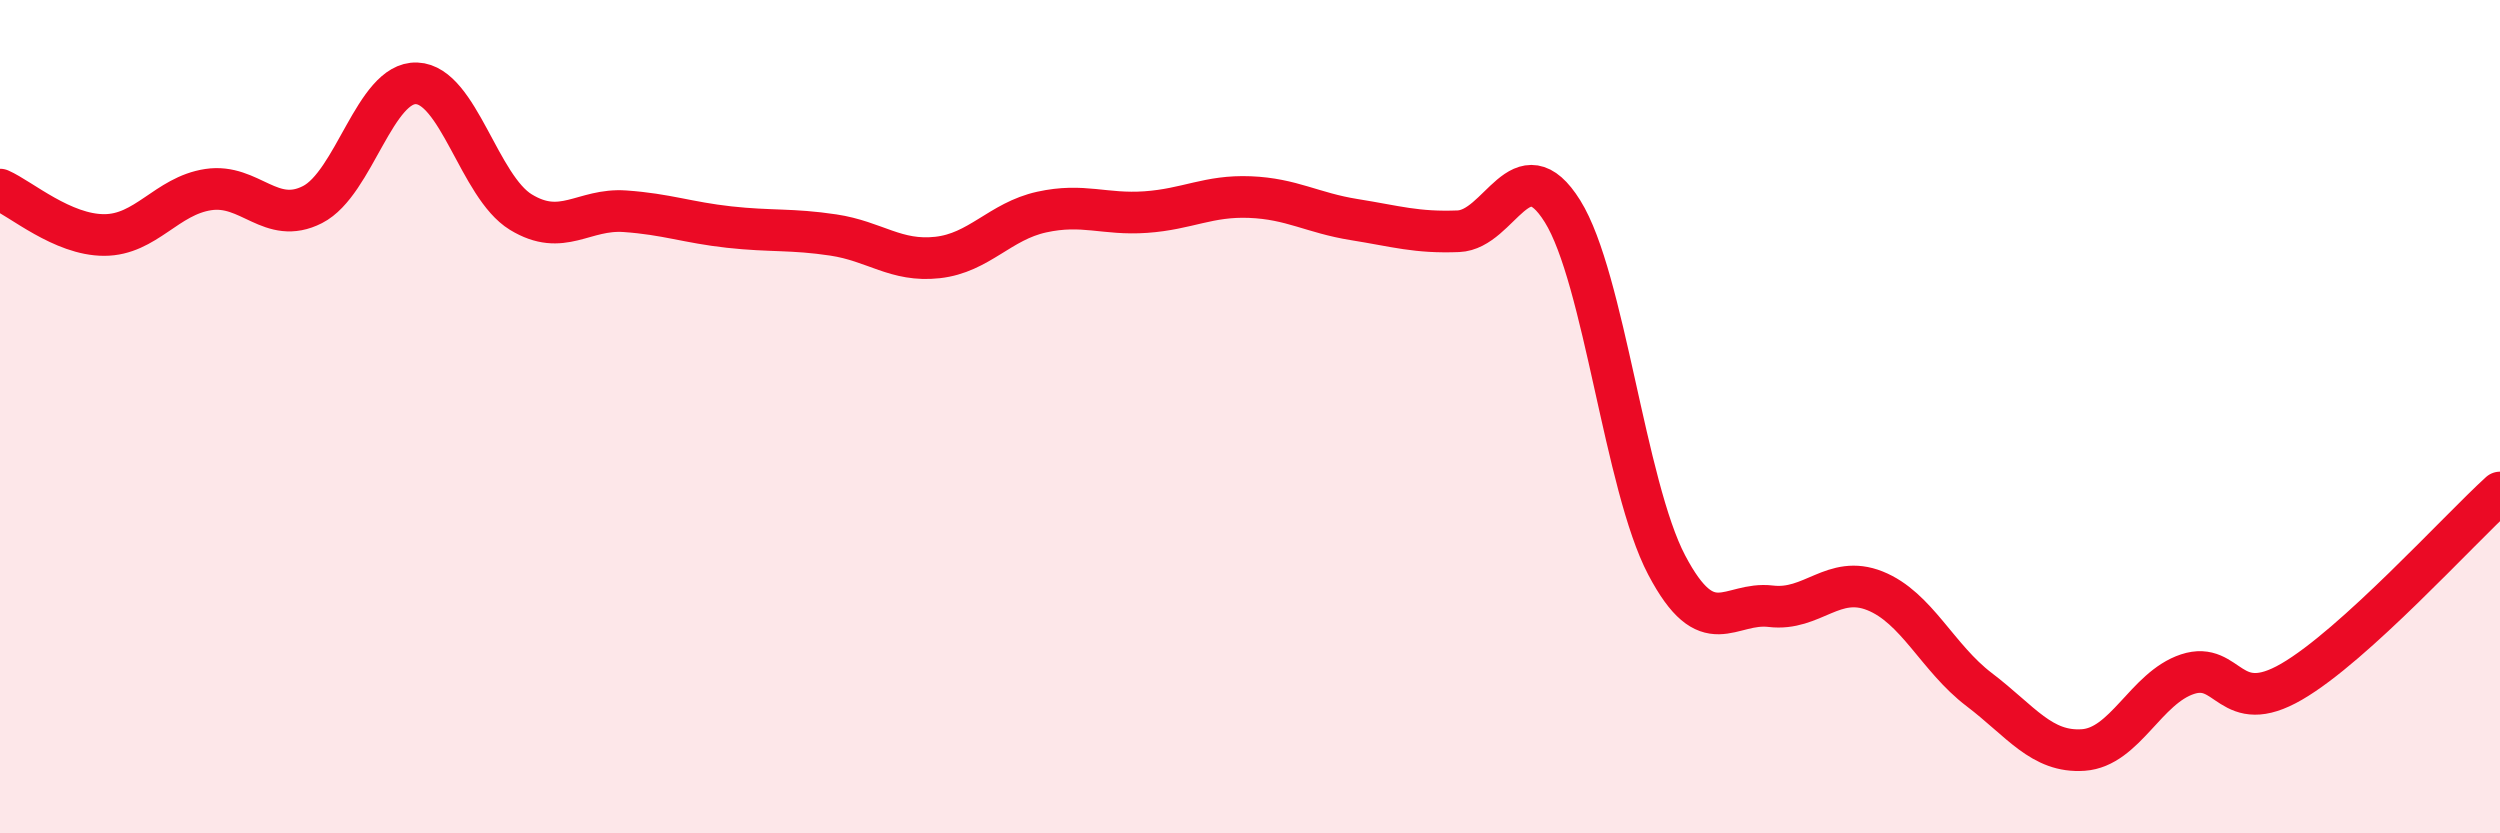 
    <svg width="60" height="20" viewBox="0 0 60 20" xmlns="http://www.w3.org/2000/svg">
      <path
        d="M 0,4.55 C 0.5,4.77 1.5,5.64 2.5,5.64 C 3.5,5.64 4,4.7 5,4.55 C 6,4.4 6.5,5.42 7.5,4.91 C 8.5,4.4 9,1.96 10,2 C 11,2.04 11.5,4.48 12.5,5.09 C 13.5,5.7 14,5 15,5.07 C 16,5.14 16.5,5.34 17.5,5.45 C 18.5,5.56 19,5.49 20,5.64 C 21,5.79 21.5,6.29 22.5,6.18 C 23.5,6.07 24,5.31 25,5.09 C 26,4.87 26.5,5.16 27.5,5.09 C 28.5,5.02 29,4.69 30,4.73 C 31,4.77 31.5,5.11 32.5,5.27 C 33.5,5.43 34,5.59 35,5.55 C 36,5.51 36.5,3.47 37.5,5.07 C 38.5,6.67 39,11.66 40,13.56 C 41,15.46 41.5,14.43 42.5,14.55 C 43.5,14.67 44,13.78 45,14.18 C 46,14.58 46.5,15.79 47.5,16.55 C 48.5,17.31 49,18.07 50,18 C 51,17.93 51.5,16.51 52.5,16.18 C 53.5,15.85 53.5,17.23 55,16.36 C 56.5,15.49 59,12.73 60,11.82L60 20L0 20Z"
        fill="#EB0A25"
        opacity="0.1"
        stroke-linecap="round"
        stroke-linejoin="round"
      />
      <path
        d="M 0,4.55 C 0.5,4.77 1.5,5.64 2.5,5.64 C 3.5,5.64 4,4.7 5,4.55 C 6,4.4 6.5,5.42 7.5,4.91 C 8.5,4.4 9,1.96 10,2 C 11,2.04 11.5,4.48 12.5,5.09 C 13.5,5.7 14,5 15,5.07 C 16,5.14 16.5,5.34 17.5,5.45 C 18.5,5.56 19,5.49 20,5.64 C 21,5.79 21.5,6.29 22.5,6.18 C 23.5,6.07 24,5.31 25,5.09 C 26,4.87 26.5,5.16 27.5,5.09 C 28.5,5.02 29,4.69 30,4.73 C 31,4.77 31.5,5.11 32.5,5.27 C 33.5,5.43 34,5.59 35,5.55 C 36,5.51 36.5,3.47 37.5,5.07 C 38.5,6.67 39,11.66 40,13.56 C 41,15.46 41.5,14.43 42.5,14.55 C 43.5,14.67 44,13.78 45,14.18 C 46,14.58 46.5,15.79 47.5,16.55 C 48.5,17.31 49,18.07 50,18 C 51,17.93 51.5,16.51 52.5,16.18 C 53.5,15.85 53.5,17.23 55,16.36 C 56.5,15.49 59,12.73 60,11.82"
        stroke="#EB0A25"
        stroke-width="1"
        fill="none"
        stroke-linecap="round"
        stroke-linejoin="round"
      />
    </svg>
  